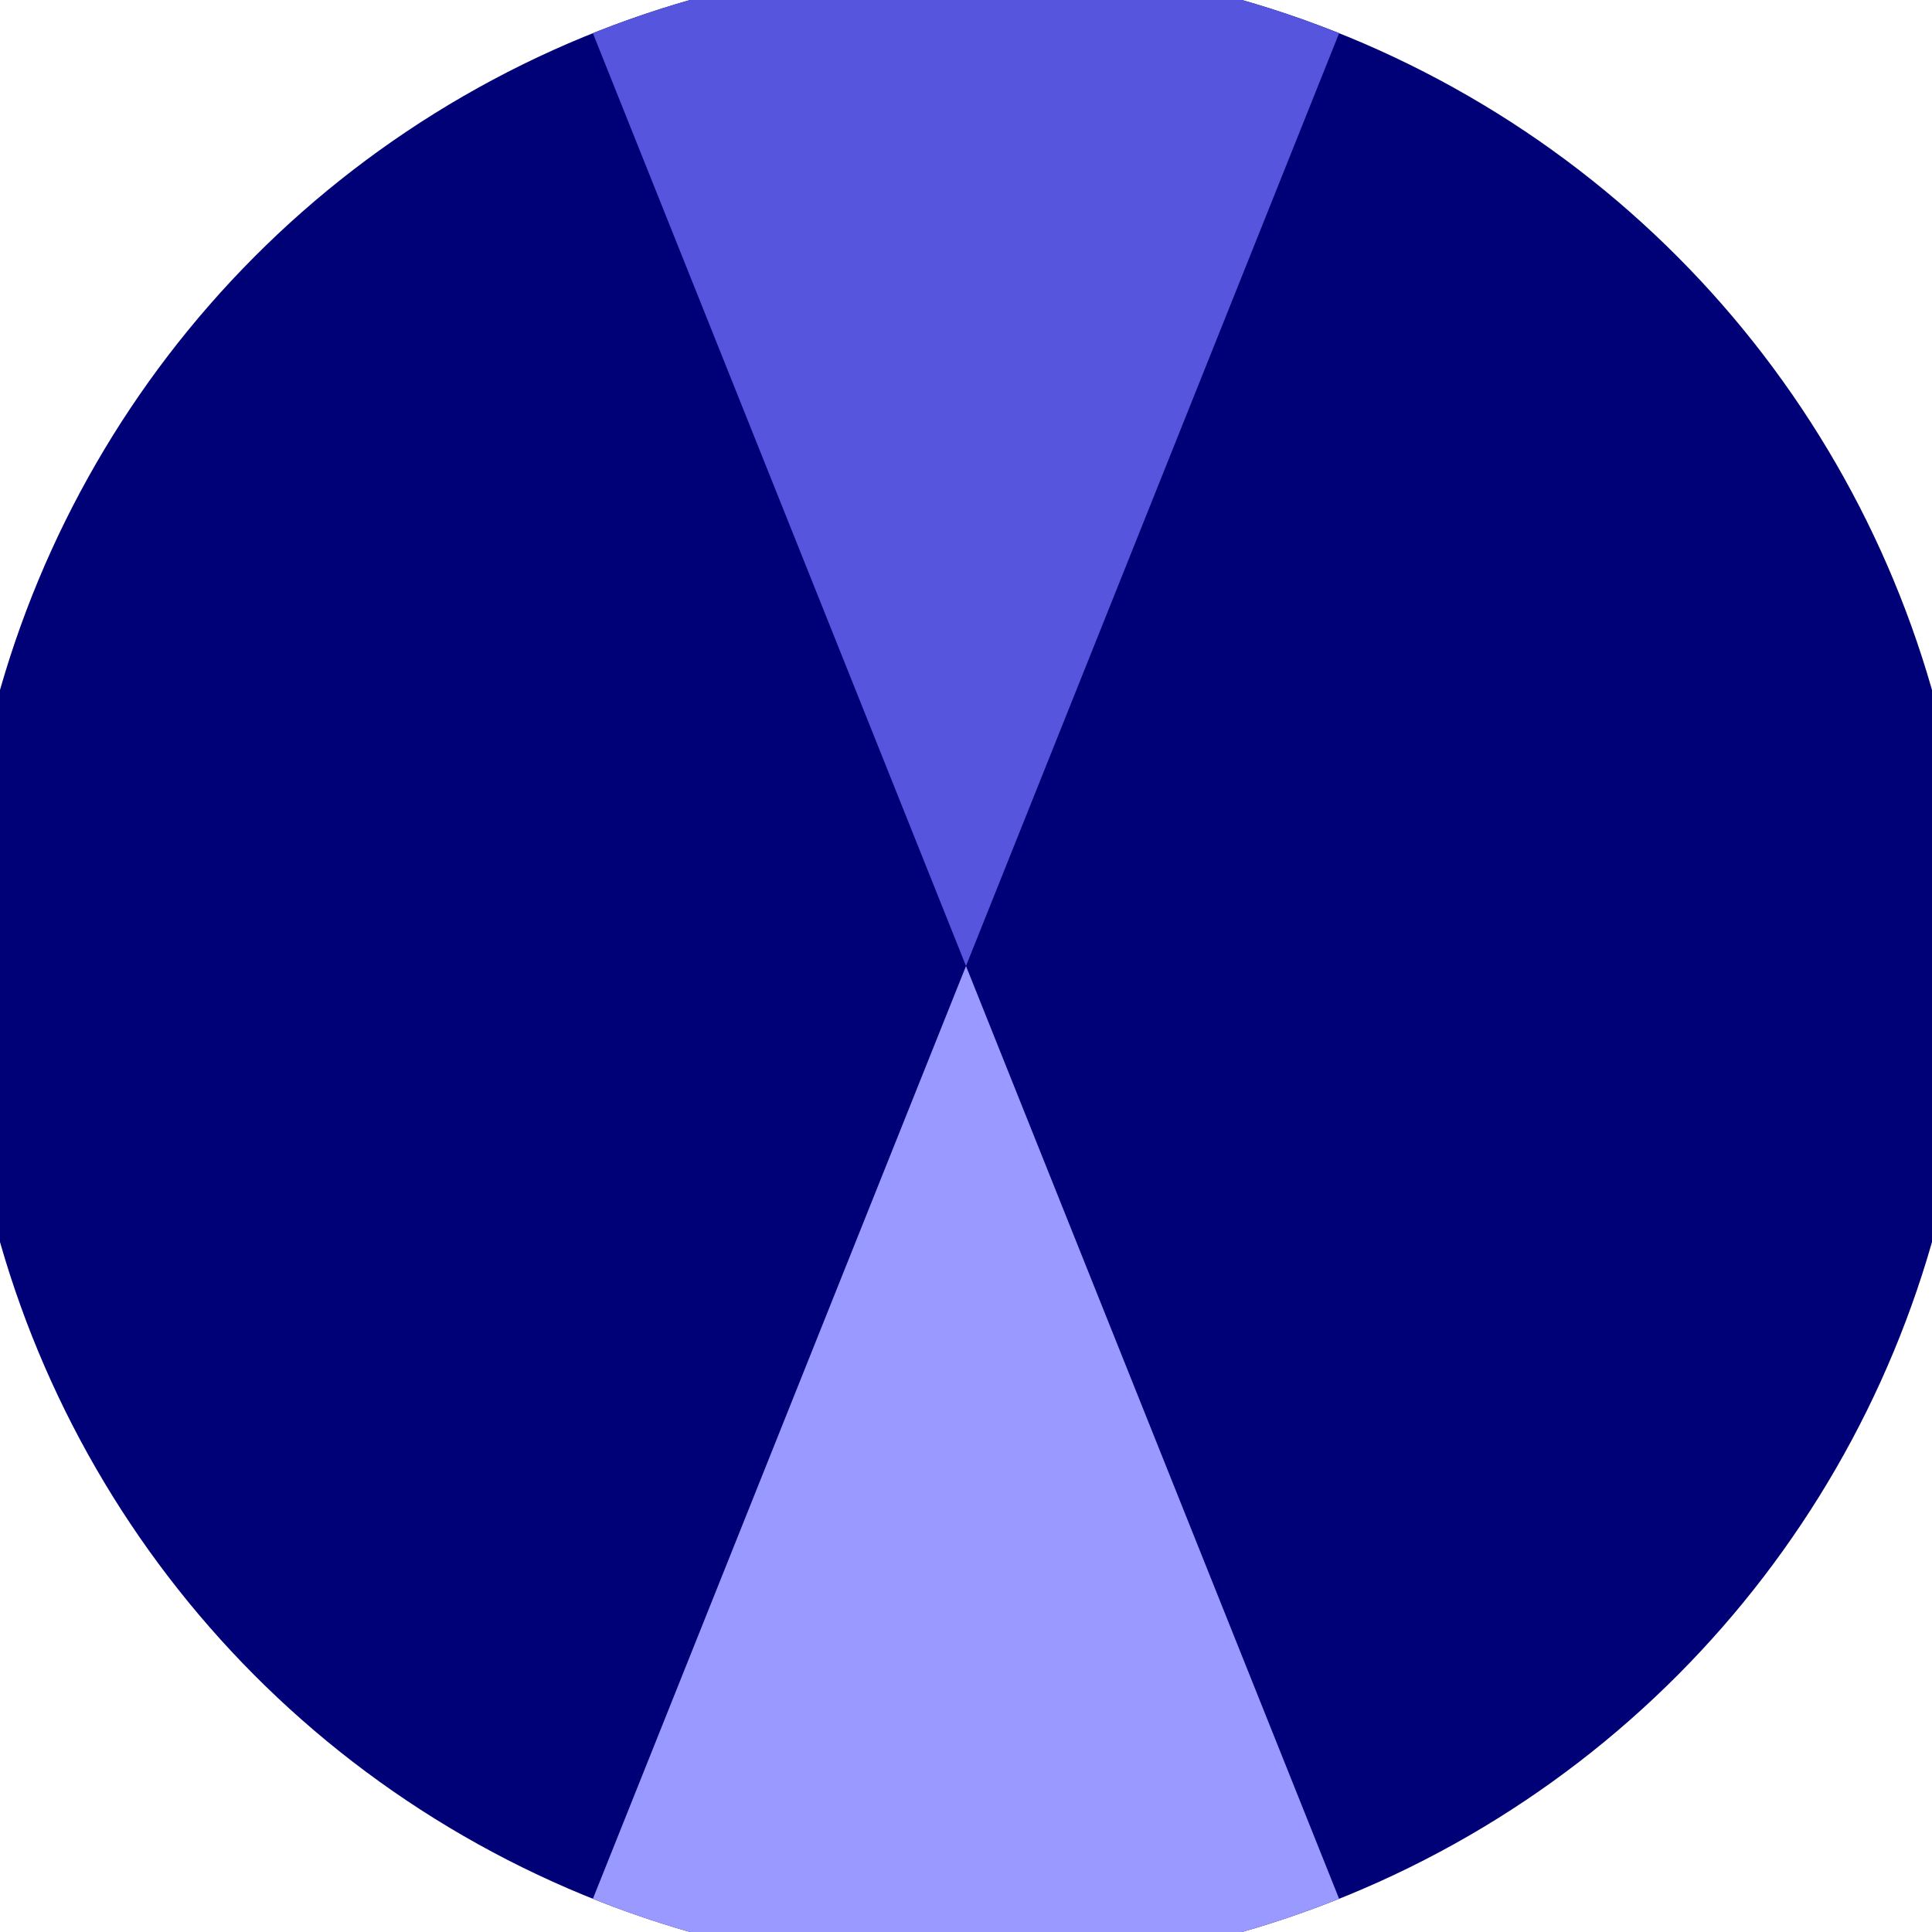 <svg xmlns="http://www.w3.org/2000/svg" width="128" height="128" viewBox="0 0 100 100" shape-rendering="geometricPrecision">
                            <defs>
                                <clipPath id="clip">
                                    <circle cx="50" cy="50" r="52" />
                                    <!--<rect x="0" y="0" width="100" height="100"/>-->
                                </clipPath>
                            </defs>
                            <g transform="rotate(0 50 50)">
                            <rect x="0" y="0" width="100" height="100" fill="#000077" clip-path="url(#clip)"/><path d="M 30 0 L 50 50 L 70 0 V -1 H -1 Z" fill="#5555dd" clip-path="url(#clip)"/><path d="M 30 100 L 50 50 L 70 100 V 101 H -1 Z" fill="#9999ff" clip-path="url(#clip)"/></g></svg>